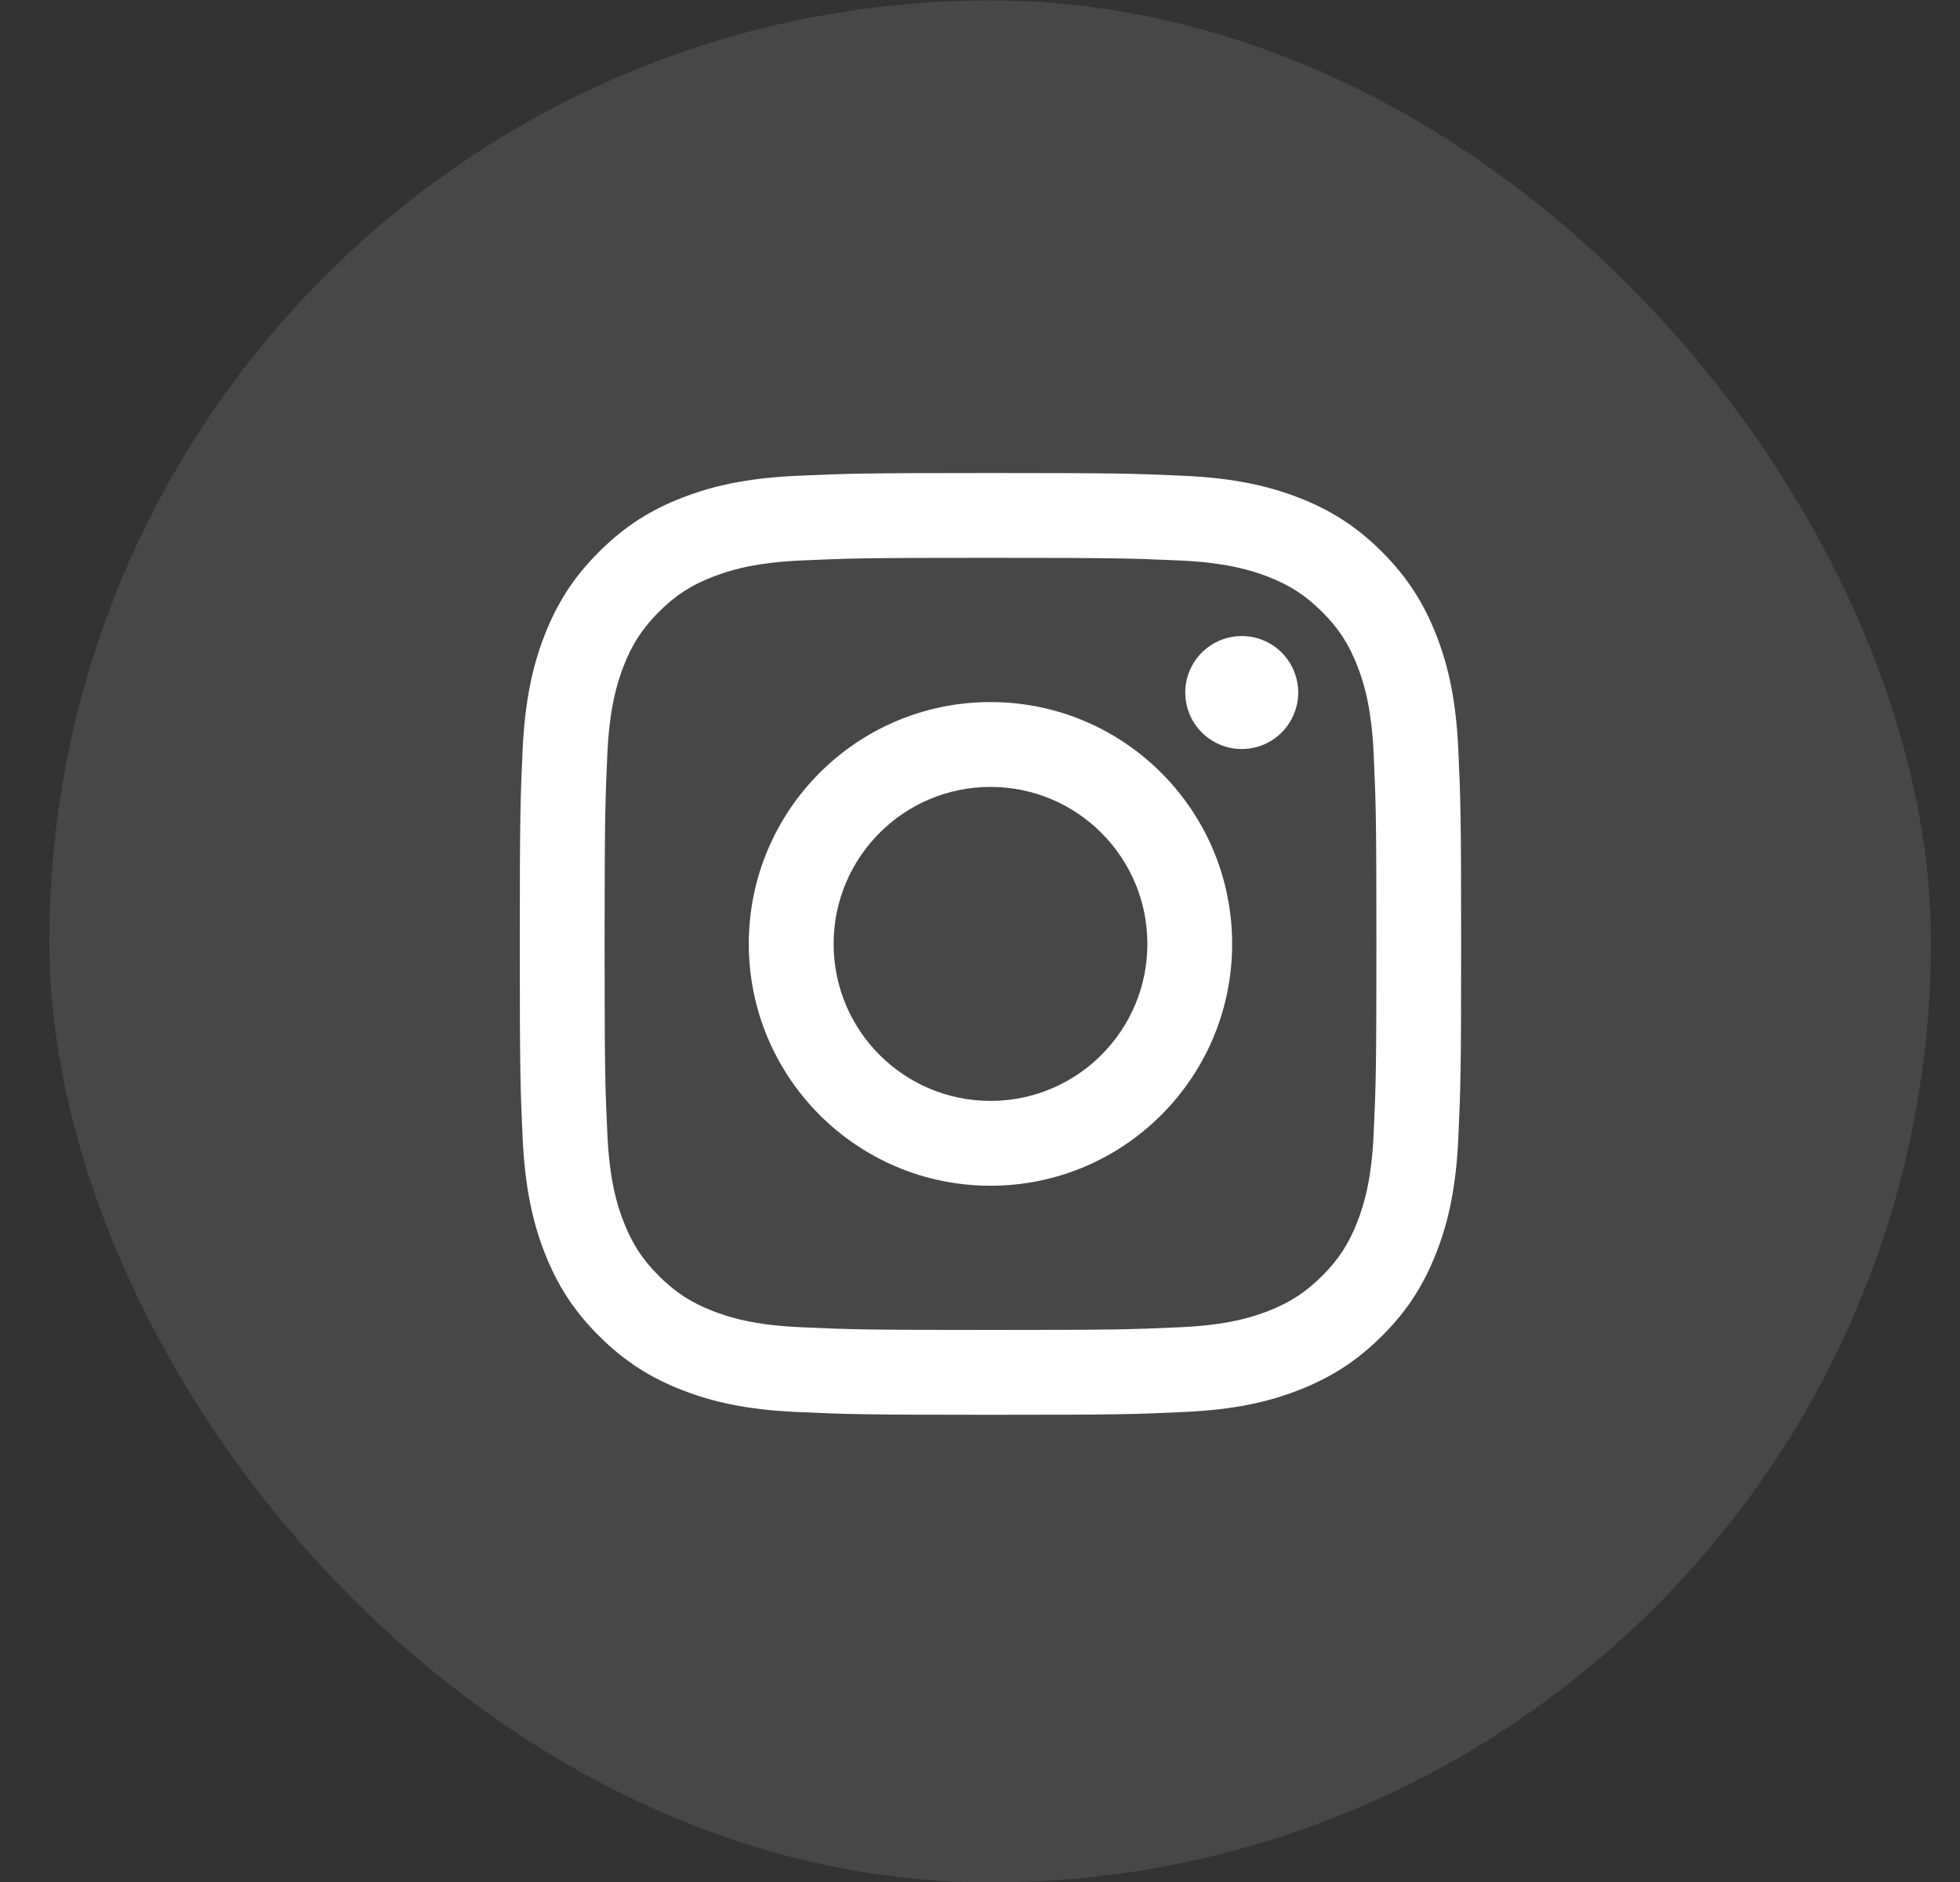 <svg width="25" height="24" viewBox="0 0 25 24" fill="none" xmlns="http://www.w3.org/2000/svg">
<rect x="0" y="0" width="25" height="24" fill="#333333" stroke="none"/>
<rect x="0.63" y="0.006" width="24" height="24" rx="12" fill="white" fill-opacity="0.1"/>
<path d="M10.633 12.037C10.633 10.932 11.528 10.035 12.634 10.035C13.739 10.035 14.635 10.932 14.635 12.037C14.635 13.143 13.739 14.039 12.634 14.039C11.528 14.039 10.633 13.143 10.633 12.037ZM9.551 12.037C9.551 13.74 10.931 15.121 12.634 15.121C14.336 15.121 15.716 13.74 15.716 12.037C15.716 10.334 14.336 8.953 12.634 8.953C10.931 8.953 9.551 10.334 9.551 12.037ZM15.118 8.831C15.118 8.974 15.16 9.113 15.239 9.232C15.319 9.35 15.431 9.443 15.563 9.497C15.694 9.552 15.839 9.566 15.979 9.538C16.119 9.511 16.247 9.442 16.348 9.341C16.449 9.24 16.517 9.112 16.545 8.972C16.573 8.833 16.559 8.688 16.504 8.556C16.45 8.424 16.358 8.312 16.239 8.232C16.121 8.153 15.981 8.111 15.839 8.111H15.838C15.648 8.111 15.464 8.187 15.329 8.322C15.194 8.457 15.118 8.64 15.118 8.831ZM10.208 16.925C9.623 16.899 9.305 16.801 9.093 16.719C8.813 16.61 8.613 16.48 8.403 16.27C8.193 16.059 8.062 15.86 7.954 15.579C7.871 15.368 7.774 15.05 7.747 14.464C7.718 13.831 7.712 13.641 7.712 12.037C7.712 10.433 7.719 10.244 7.747 9.61C7.774 9.025 7.872 8.707 7.954 8.495C8.063 8.215 8.193 8.015 8.403 7.804C8.613 7.594 8.813 7.464 9.093 7.355C9.305 7.273 9.623 7.175 10.208 7.148C10.841 7.119 11.031 7.114 12.634 7.114C14.236 7.114 14.427 7.12 15.06 7.148C15.645 7.175 15.963 7.273 16.175 7.355C16.455 7.464 16.655 7.594 16.865 7.804C17.076 8.014 17.205 8.215 17.314 8.495C17.397 8.706 17.494 9.025 17.521 9.61C17.55 10.244 17.556 10.433 17.556 12.037C17.556 13.641 17.55 13.831 17.521 14.464C17.494 15.05 17.396 15.368 17.314 15.579C17.205 15.86 17.075 16.06 16.865 16.27C16.655 16.479 16.455 16.61 16.175 16.719C15.963 16.801 15.645 16.899 15.06 16.925C14.427 16.954 14.237 16.96 12.634 16.96C11.03 16.96 10.841 16.954 10.208 16.925ZM10.159 6.068C9.519 6.097 9.083 6.199 8.701 6.347C8.306 6.5 7.972 6.706 7.638 7.04C7.304 7.373 7.099 7.708 6.945 8.104C6.797 8.485 6.696 8.922 6.666 9.561C6.637 10.201 6.63 10.406 6.63 12.037C6.63 13.668 6.637 13.873 6.666 14.513C6.696 15.152 6.797 15.589 6.945 15.971C7.099 16.366 7.304 16.701 7.638 17.034C7.972 17.368 8.306 17.573 8.701 17.727C9.083 17.876 9.519 17.977 10.159 18.006C10.799 18.035 11.003 18.042 12.634 18.042C14.264 18.042 14.469 18.036 15.109 18.006C15.748 17.977 16.184 17.876 16.566 17.727C16.961 17.573 17.296 17.368 17.63 17.034C17.964 16.701 18.168 16.366 18.322 15.971C18.471 15.589 18.572 15.152 18.601 14.513C18.63 13.872 18.637 13.668 18.637 12.037C18.637 10.406 18.63 10.201 18.601 9.561C18.572 8.922 18.471 8.485 18.322 8.104C18.168 7.709 17.963 7.374 17.63 7.04C17.296 6.705 16.961 6.5 16.567 6.347C16.184 6.199 15.748 6.097 15.109 6.068C14.469 6.039 14.265 6.032 12.634 6.032C11.004 6.032 10.799 6.039 10.159 6.068Z" fill="white"/>
</svg>
